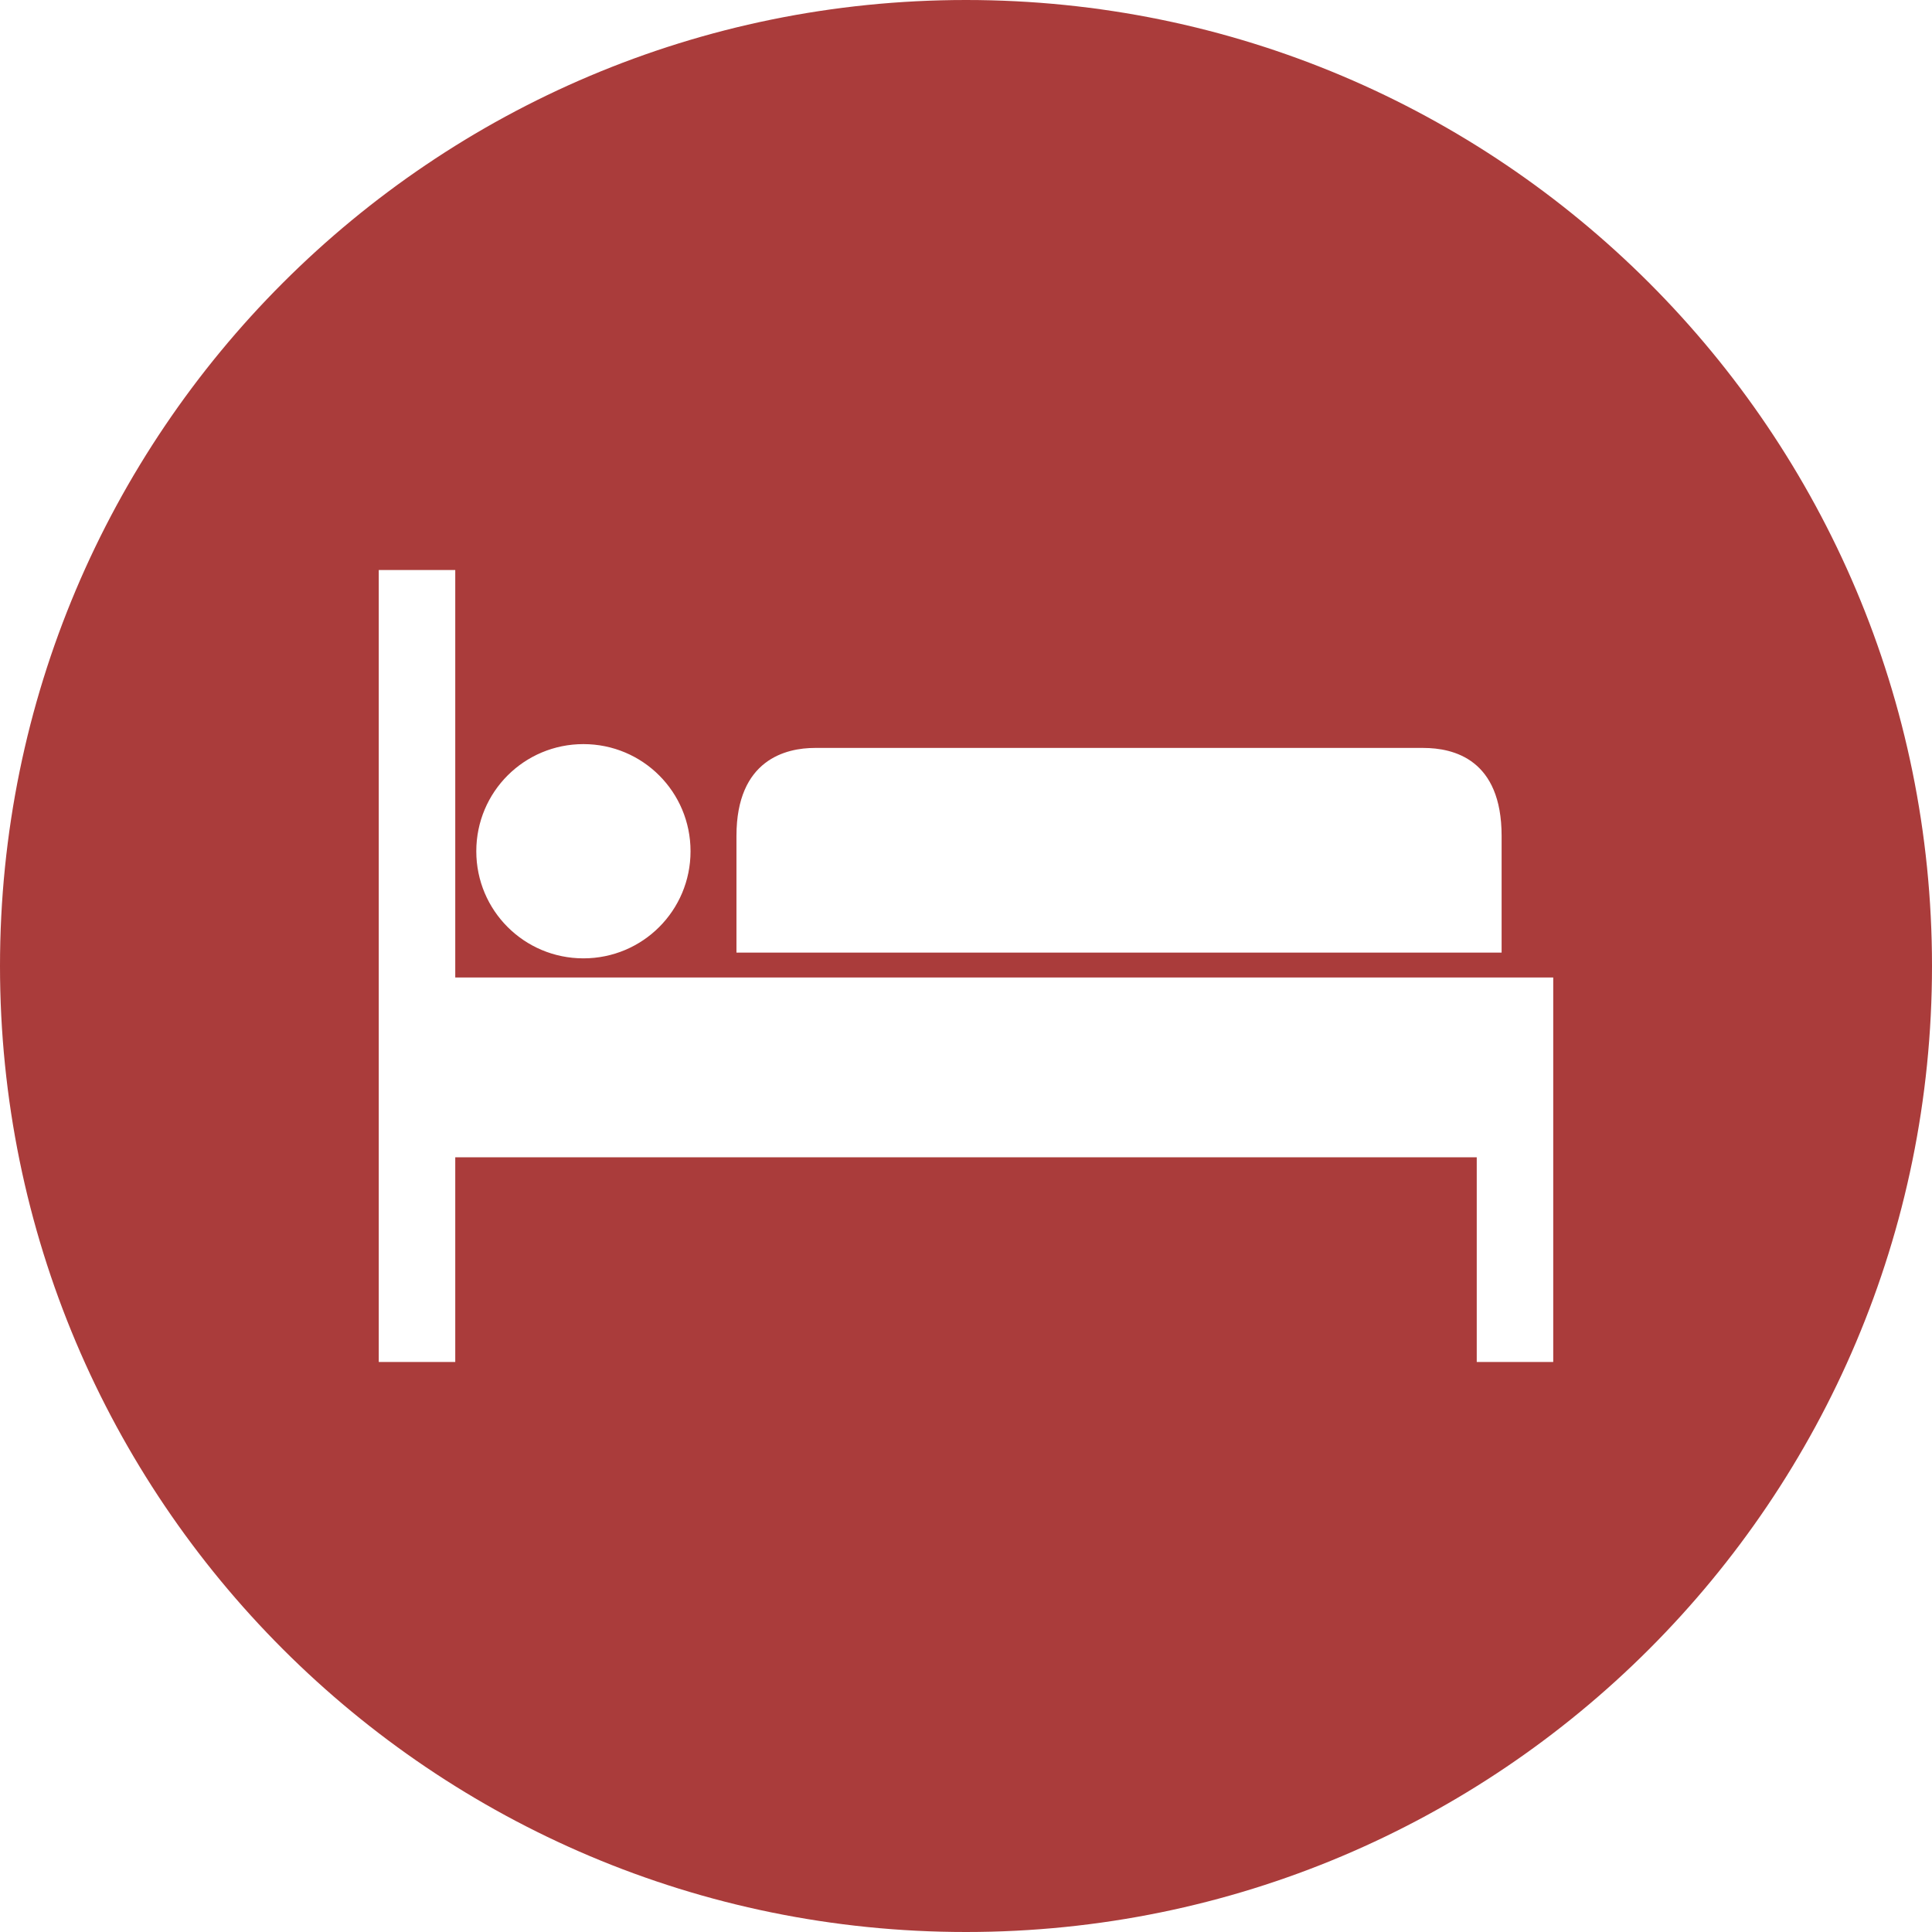 <?xml version="1.0" encoding="utf-8"?>
<!-- Generator: Adobe Illustrator 16.0.0, SVG Export Plug-In . SVG Version: 6.00 Build 0)  -->
<!DOCTYPE svg PUBLIC "-//W3C//DTD SVG 1.1//EN" "http://www.w3.org/Graphics/SVG/1.1/DTD/svg11.dtd">
<svg version="1.1" id="Layer_1" xmlns="http://www.w3.org/2000/svg" xmlns:xlink="http://www.w3.org/1999/xlink" x="0px" y="0px"
	 width="100px" height="100px" viewBox="0 0 100 100" enable-background="new 0 0 100 100" xml:space="preserve">
<path fill="#AA3C3B" d="M50,0C22.376,0,0,22.376,0,50s22.376,50,50,50s50-22.376,50-50S77.624,0,50,0z M38.119,43.267
	c0-3.96,2.574-4.554,4.06-4.554h31.485c1.584,0,4.059,0.594,4.059,4.554v6.04H38.119V43.267L38.119,43.267z M30.198,38.515
	c3.069,0,5.544,2.476,5.544,5.545s-2.476,5.544-5.544,5.544c-3.069,0-5.545-2.475-5.545-5.544S27.129,38.515,30.198,38.515z
	 M80.396,70.495h-3.96V59.901H23.564v10.594h-3.96v-40.99h3.96v21.089h5.94h50.891V70.495z"/>
</svg>

